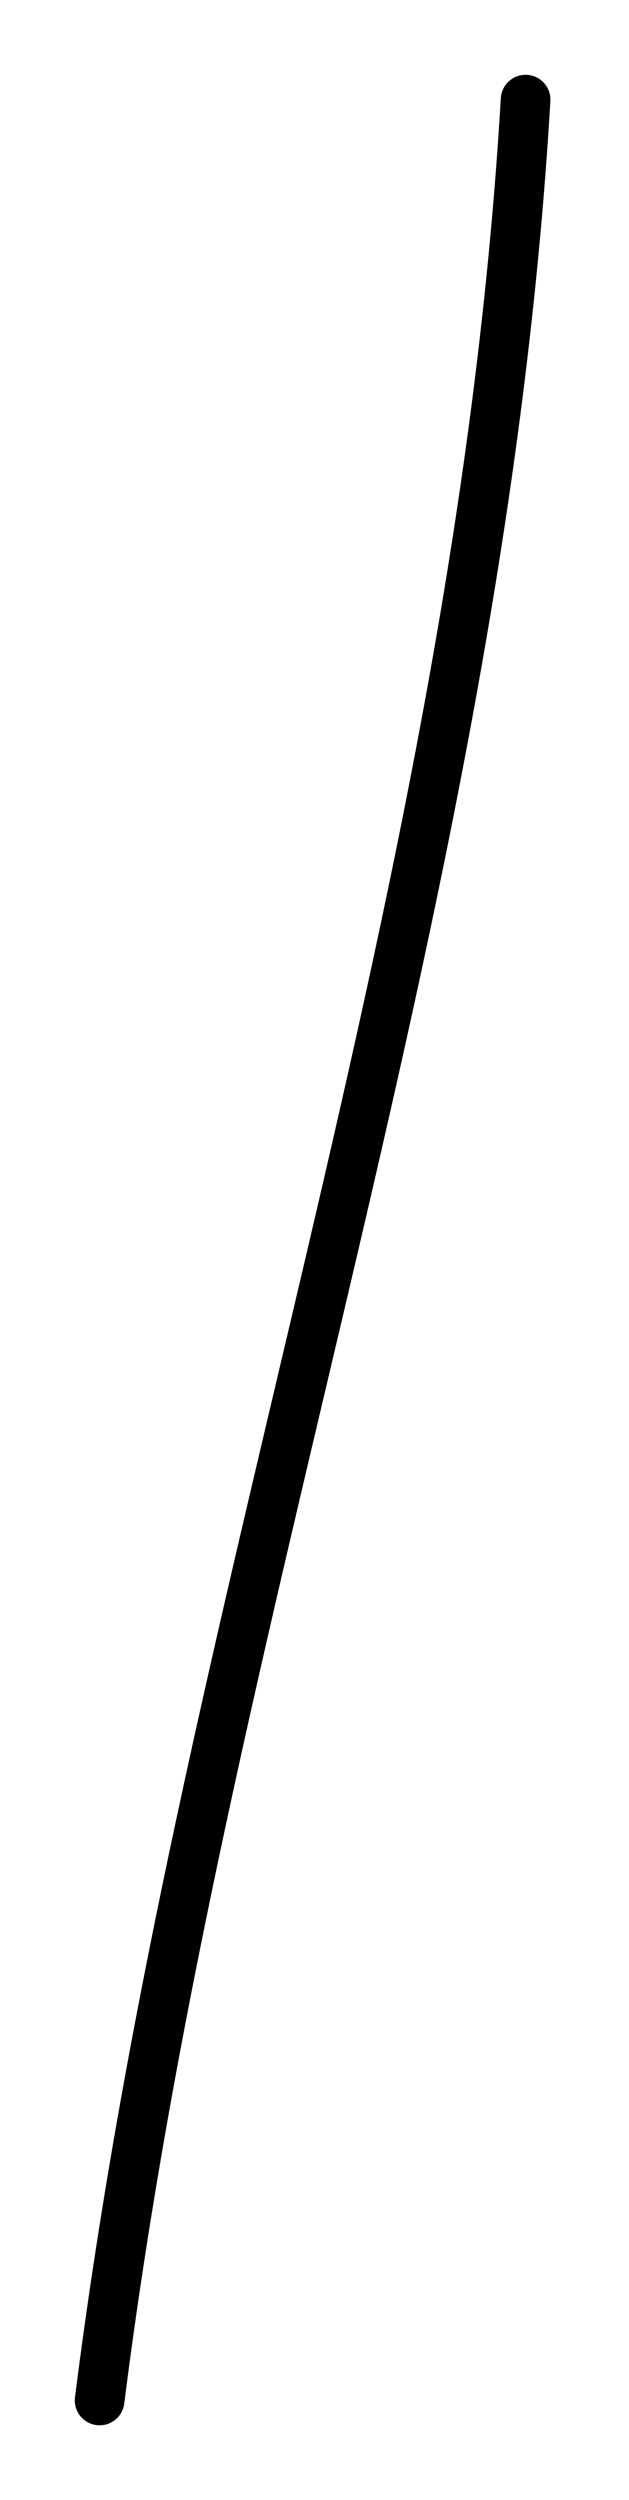 <?xml version="1.0" encoding="UTF-8"?> <svg xmlns="http://www.w3.org/2000/svg" width="38" height="151" viewBox="0 0 38 151" fill="none"> <path d="M6.018 144.985C12.071 97.115 28.93 54.012 31.753 6.018" stroke="black" stroke-width="3" stroke-linecap="round"></path> </svg> 